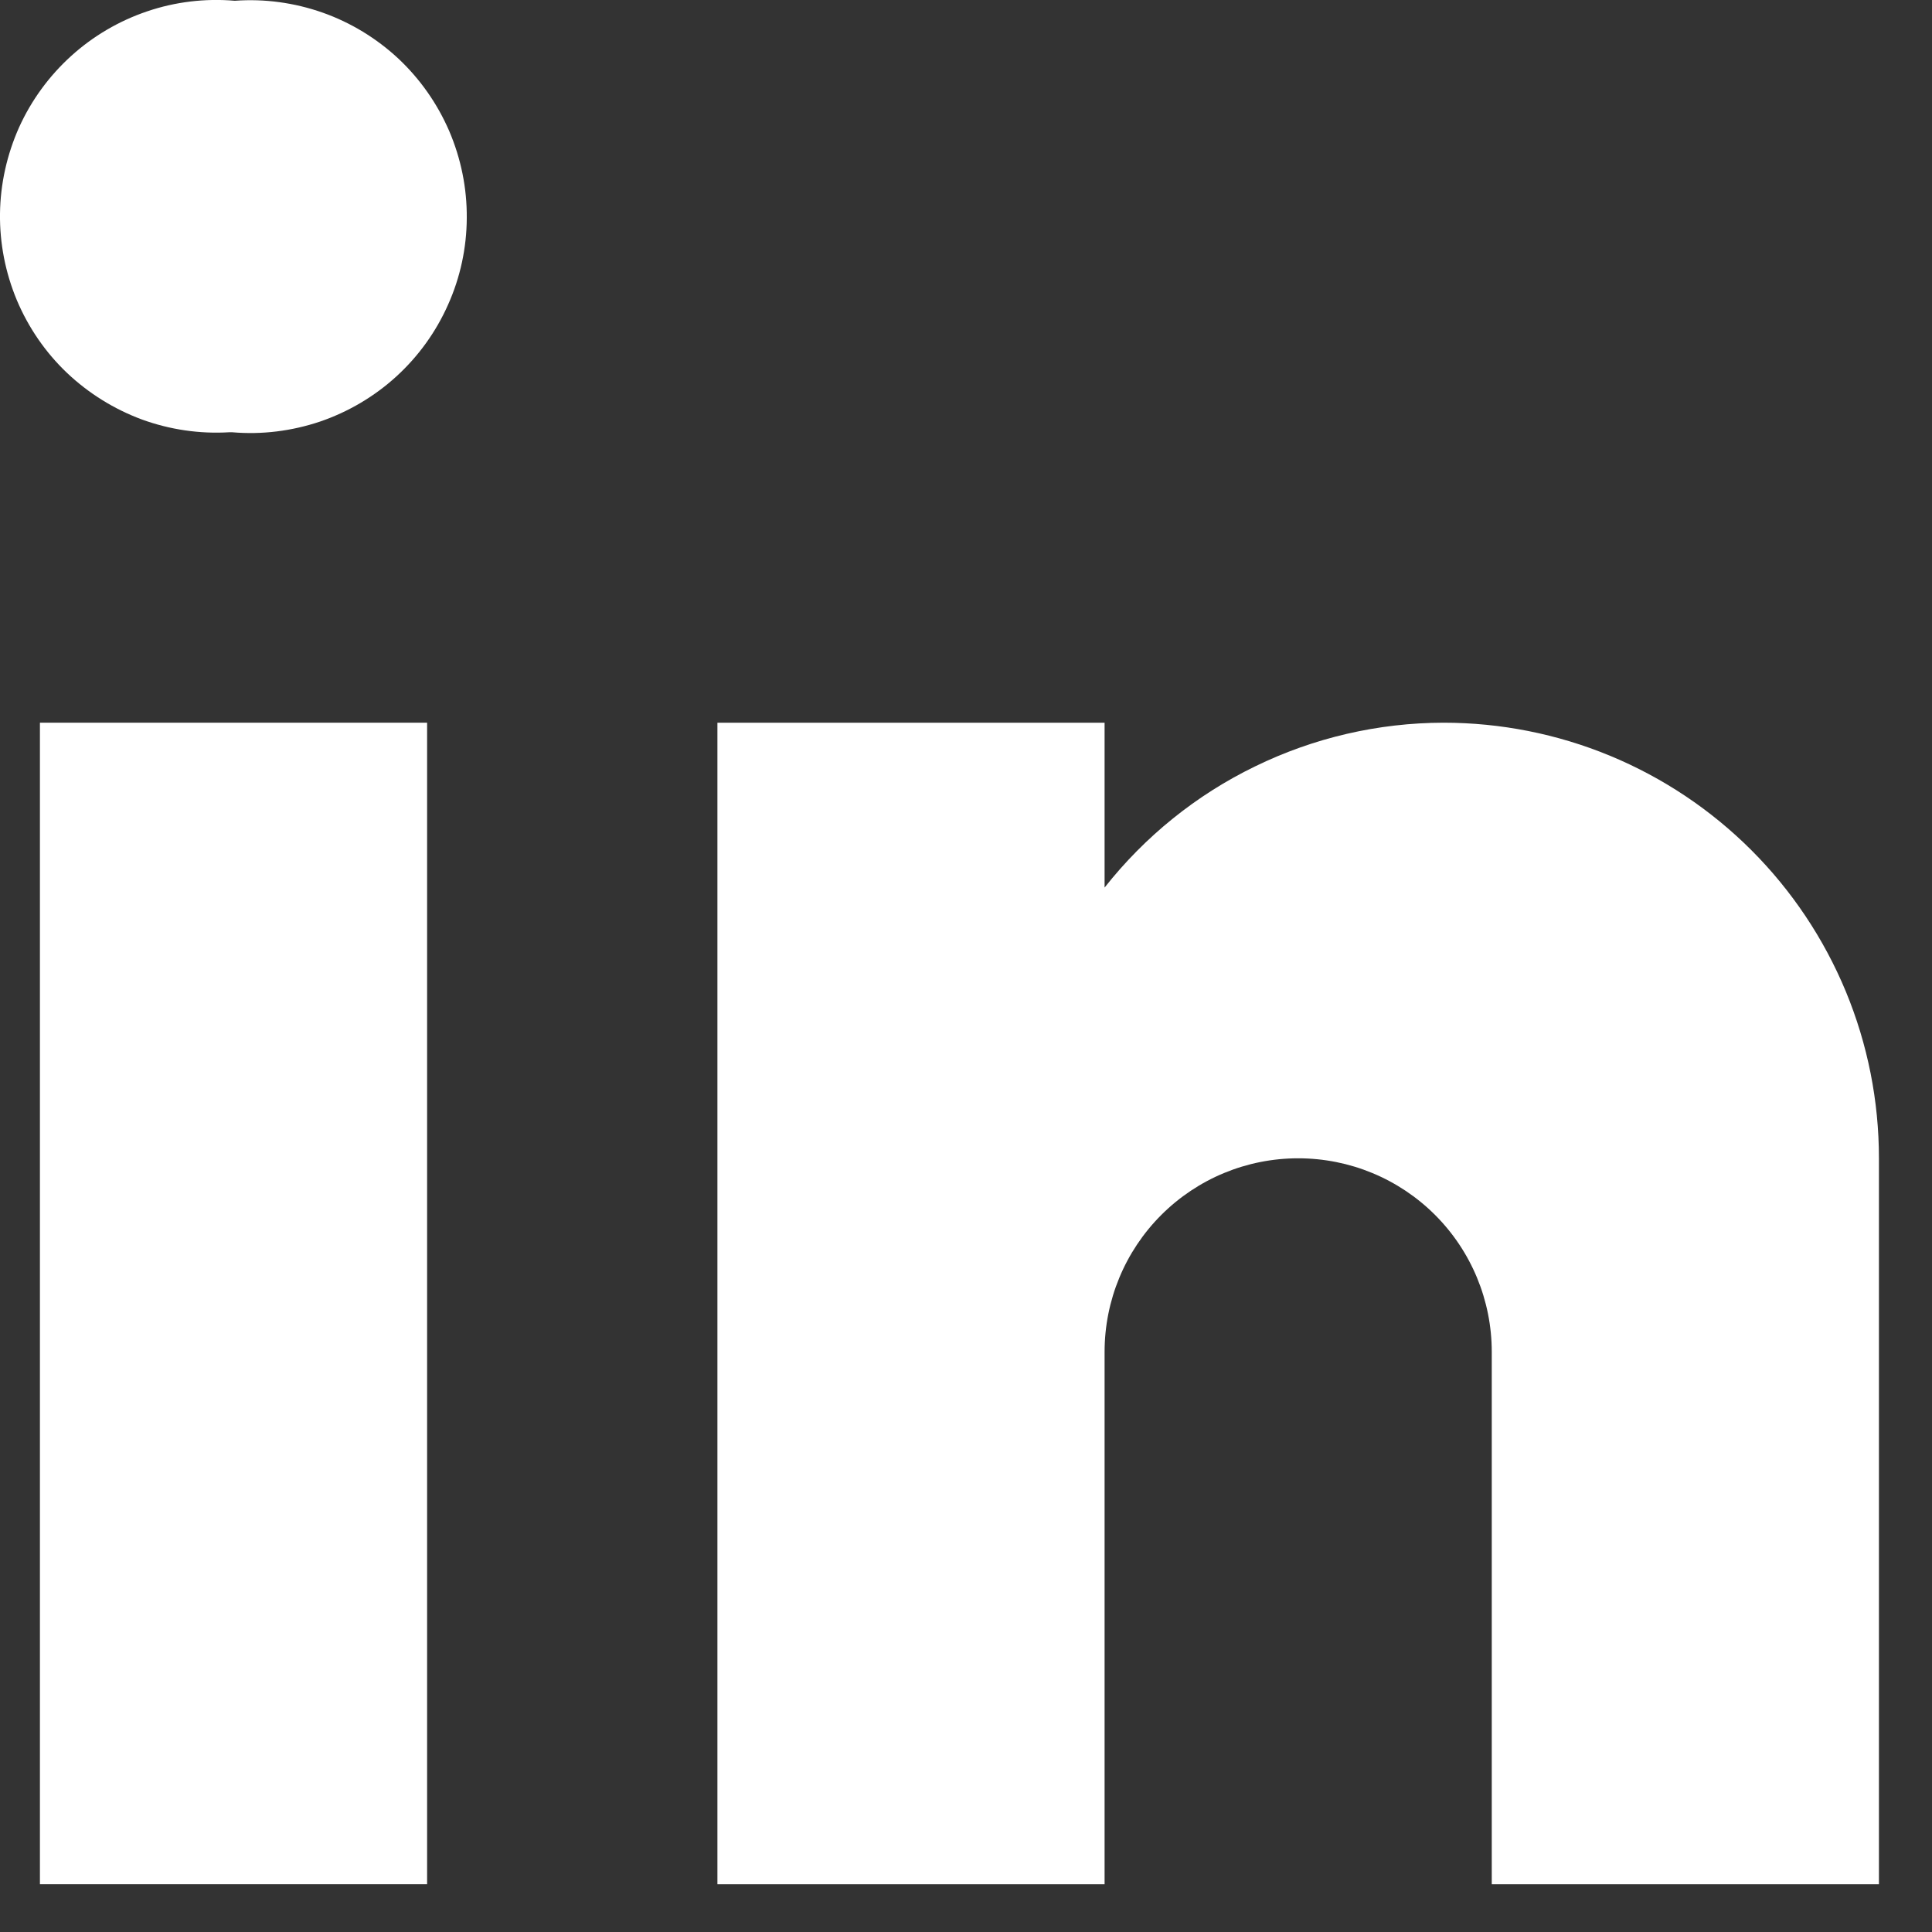 <svg width="15" height="15" viewBox="0 0 15 15" fill="none" xmlns="http://www.w3.org/2000/svg">
<rect x="0" y="0" width="15" height="15" fill="#333333" stroke="none"/>
<path d="M1.802 3.356H1.781C1.55 3.37 1.319 3.336 1.102 3.257C0.886 3.177 0.688 3.054 0.52 2.895C0.353 2.736 0.221 2.544 0.131 2.331C0.042 2.118 -0.003 1.889 0 1.658C0.003 1.427 0.054 1.2 0.148 0.989C0.243 0.779 0.381 0.59 0.552 0.435C0.723 0.28 0.924 0.162 1.143 0.088C1.361 0.014 1.593 -0.014 1.823 0.006C2.054 -0.011 2.286 0.021 2.505 0.098C2.723 0.175 2.923 0.297 3.093 0.455C3.262 0.614 3.396 0.805 3.488 1.018C3.579 1.231 3.626 1.461 3.624 1.693C3.623 1.924 3.574 2.153 3.479 2.365C3.385 2.577 3.248 2.767 3.077 2.923C2.906 3.079 2.704 3.198 2.485 3.273C2.265 3.347 2.033 3.376 1.802 3.356Z" fill="white"/>
<path d="M3.316 5.611H0.31V14.629H3.316V5.611Z" fill="white"/>
<path d="M11.207 5.611C10.7 5.612 10.2 5.728 9.745 5.95C9.289 6.171 8.89 6.493 8.576 6.891V5.611H5.57V14.629H8.576V10.496C8.576 10.097 8.734 9.715 9.016 9.433C9.298 9.151 9.68 8.993 10.079 8.993C10.478 8.993 10.86 9.151 11.142 9.433C11.424 9.715 11.582 10.097 11.582 10.496V14.629H14.588V8.993C14.588 8.548 14.501 8.109 14.331 7.698C14.161 7.288 13.912 6.915 13.598 6.601C13.284 6.287 12.911 6.038 12.501 5.868C12.09 5.698 11.651 5.611 11.207 5.611Z" fill="white"/>
</svg>
